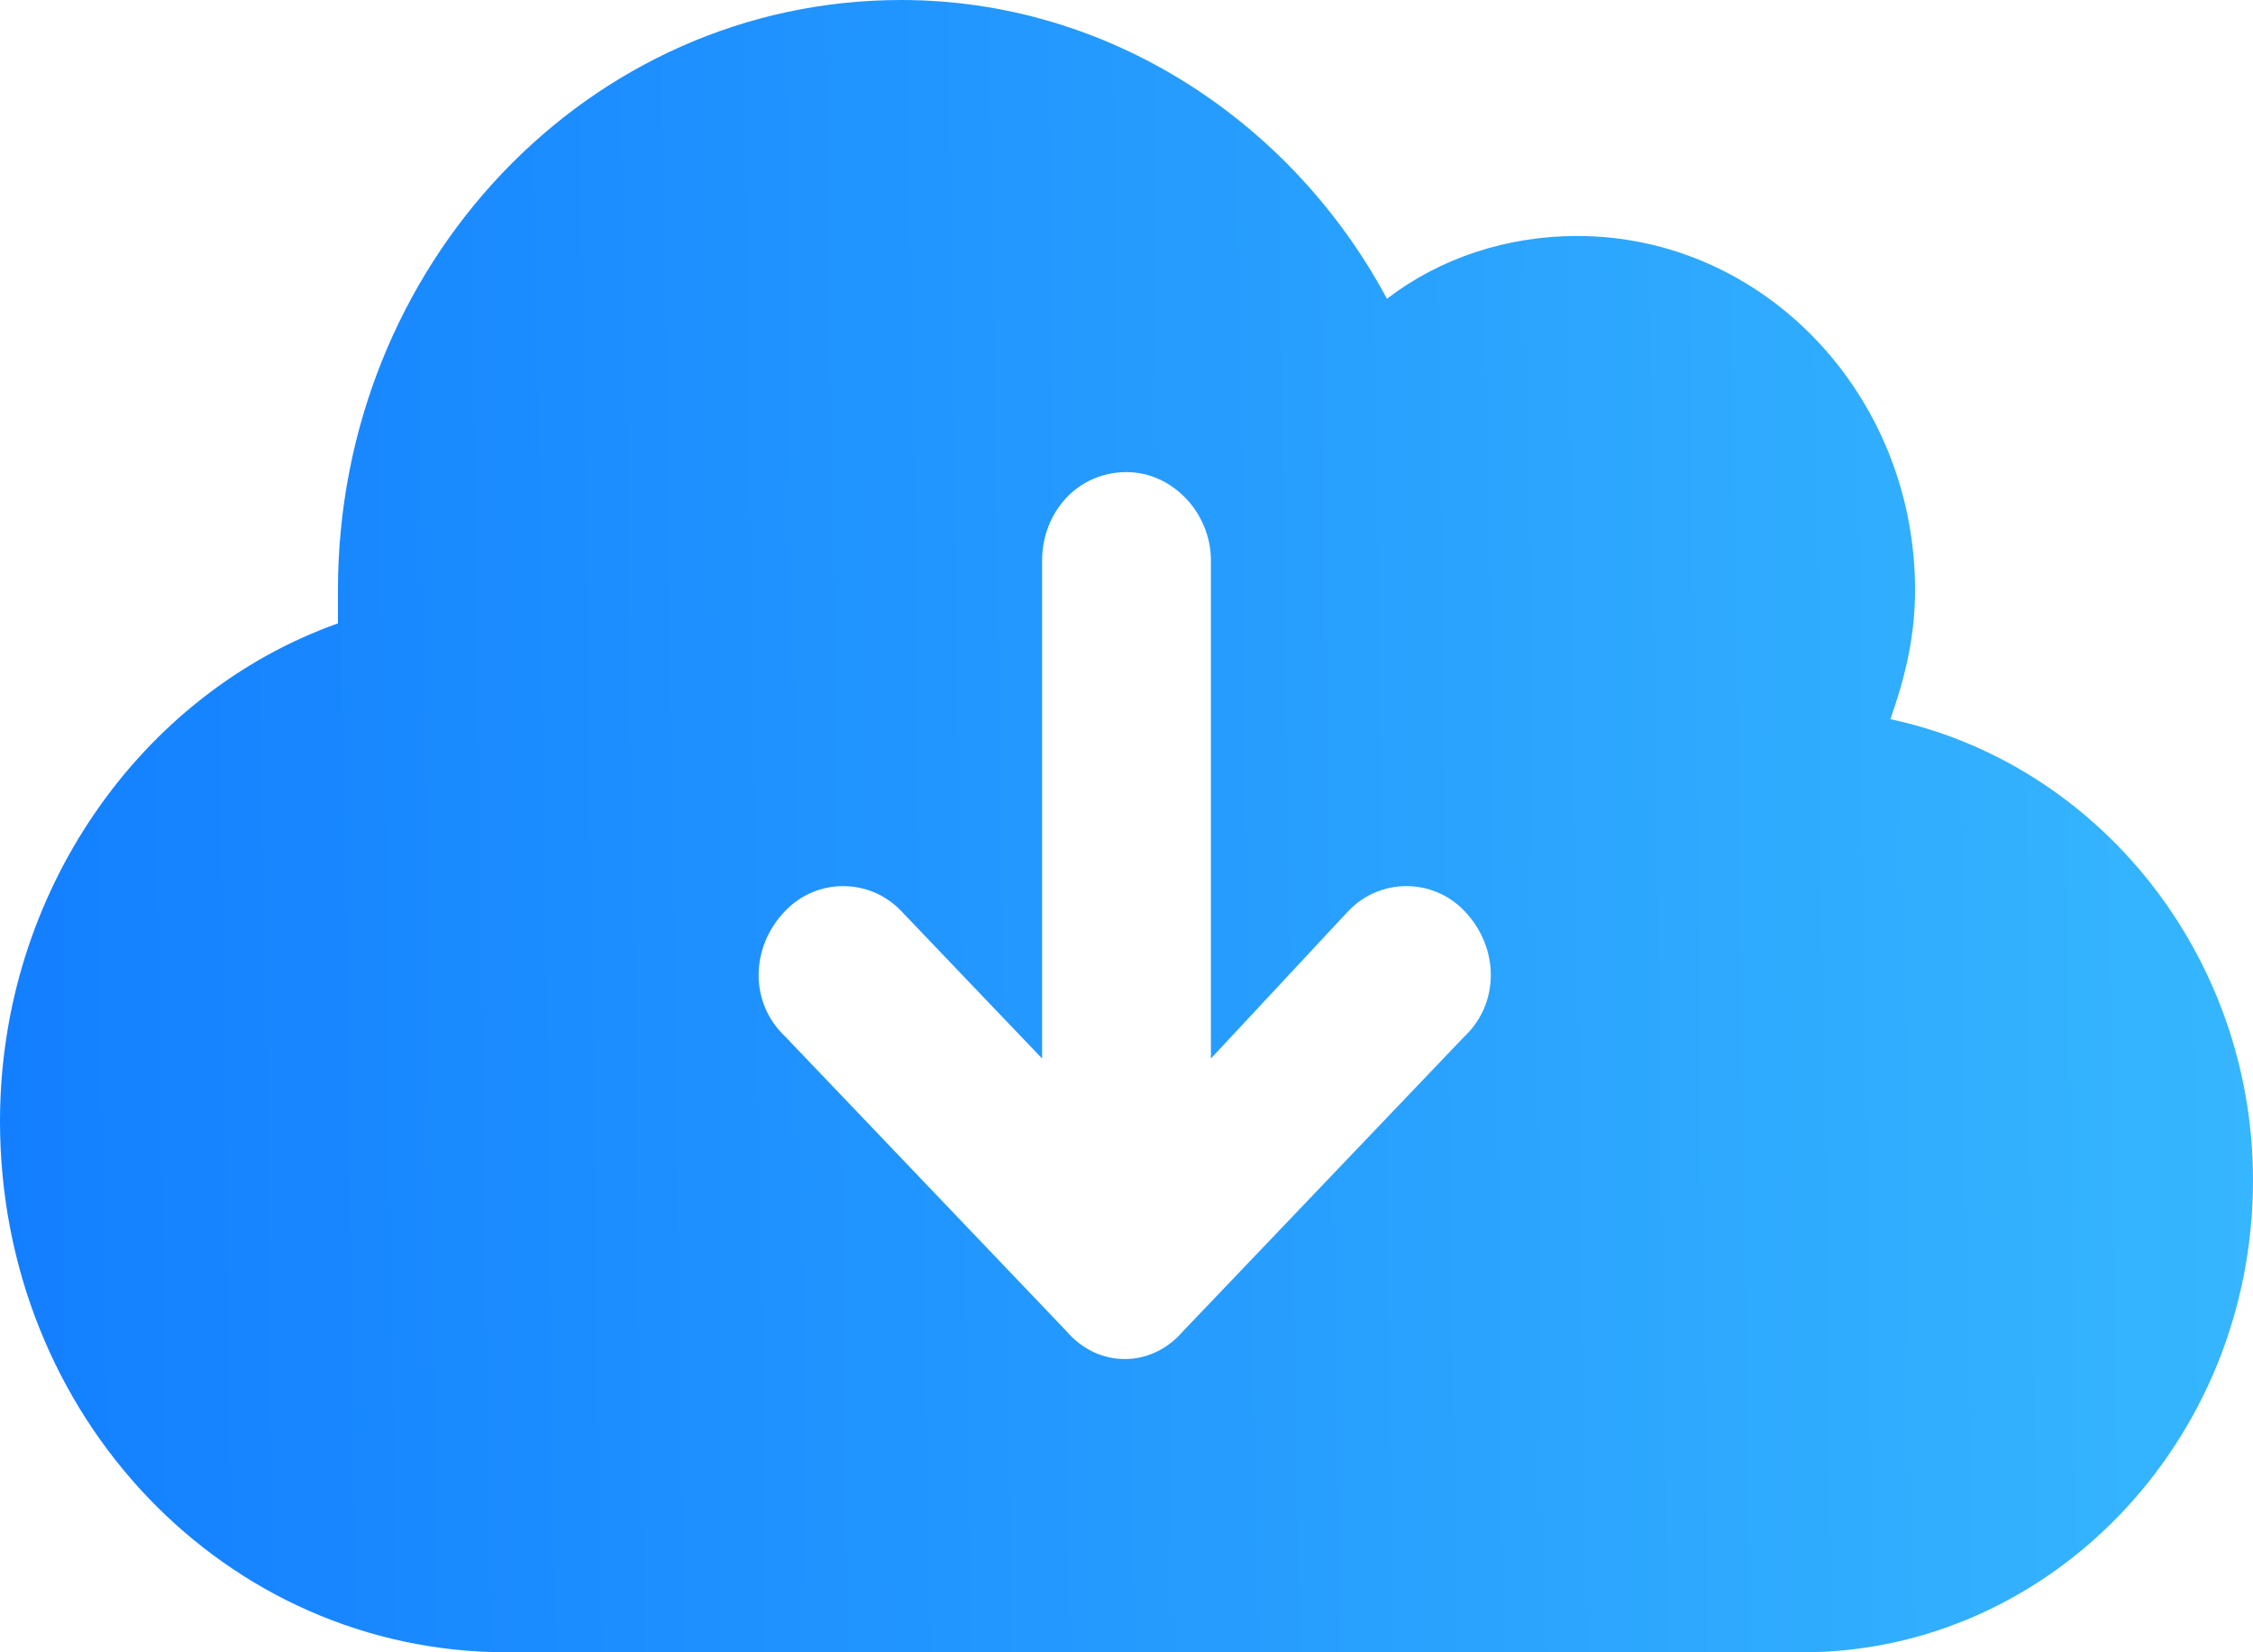 <svg width="15" height="11" viewBox="0 0 15 11" fill="none" xmlns="http://www.w3.org/2000/svg">
<path d="M3.375 11C1.5 11 0 9.429 0 7.464C0 5.942 0.938 4.616 2.25 4.15C2.25 4.076 2.25 4.002 2.25 3.929C2.25 1.768 3.914 0 6 0C7.383 0 8.602 0.81 9.234 1.989C9.586 1.719 10.031 1.571 10.5 1.571C11.742 1.571 12.75 2.627 12.75 3.929C12.75 4.248 12.68 4.518 12.586 4.788C13.969 5.083 15 6.359 15 7.857C15 9.6 13.641 11 12 11H3.375ZM7.102 8.864C7.312 9.109 7.664 9.109 7.875 8.864L9.75 6.9C9.984 6.679 9.984 6.31 9.75 6.065C9.539 5.844 9.188 5.844 8.977 6.065L8.062 7.047V3.732C8.062 3.413 7.805 3.143 7.5 3.143C7.172 3.143 6.938 3.413 6.938 3.732V7.047L6 6.065C5.789 5.844 5.438 5.844 5.227 6.065C4.992 6.31 4.992 6.679 5.227 6.9L7.102 8.864Z" fill="url(#paint0_linear_325_2722)"/>
<defs>
<linearGradient id="paint0_linear_325_2722" x1="15" y1="6.507" x2="-0.007" y2="6.715" gradientUnits="userSpaceOnUse">
<stop stop-color="#36B6FE"/>
<stop offset="1" stop-color="#137FFF"/>
</linearGradient>
</defs>
</svg>

